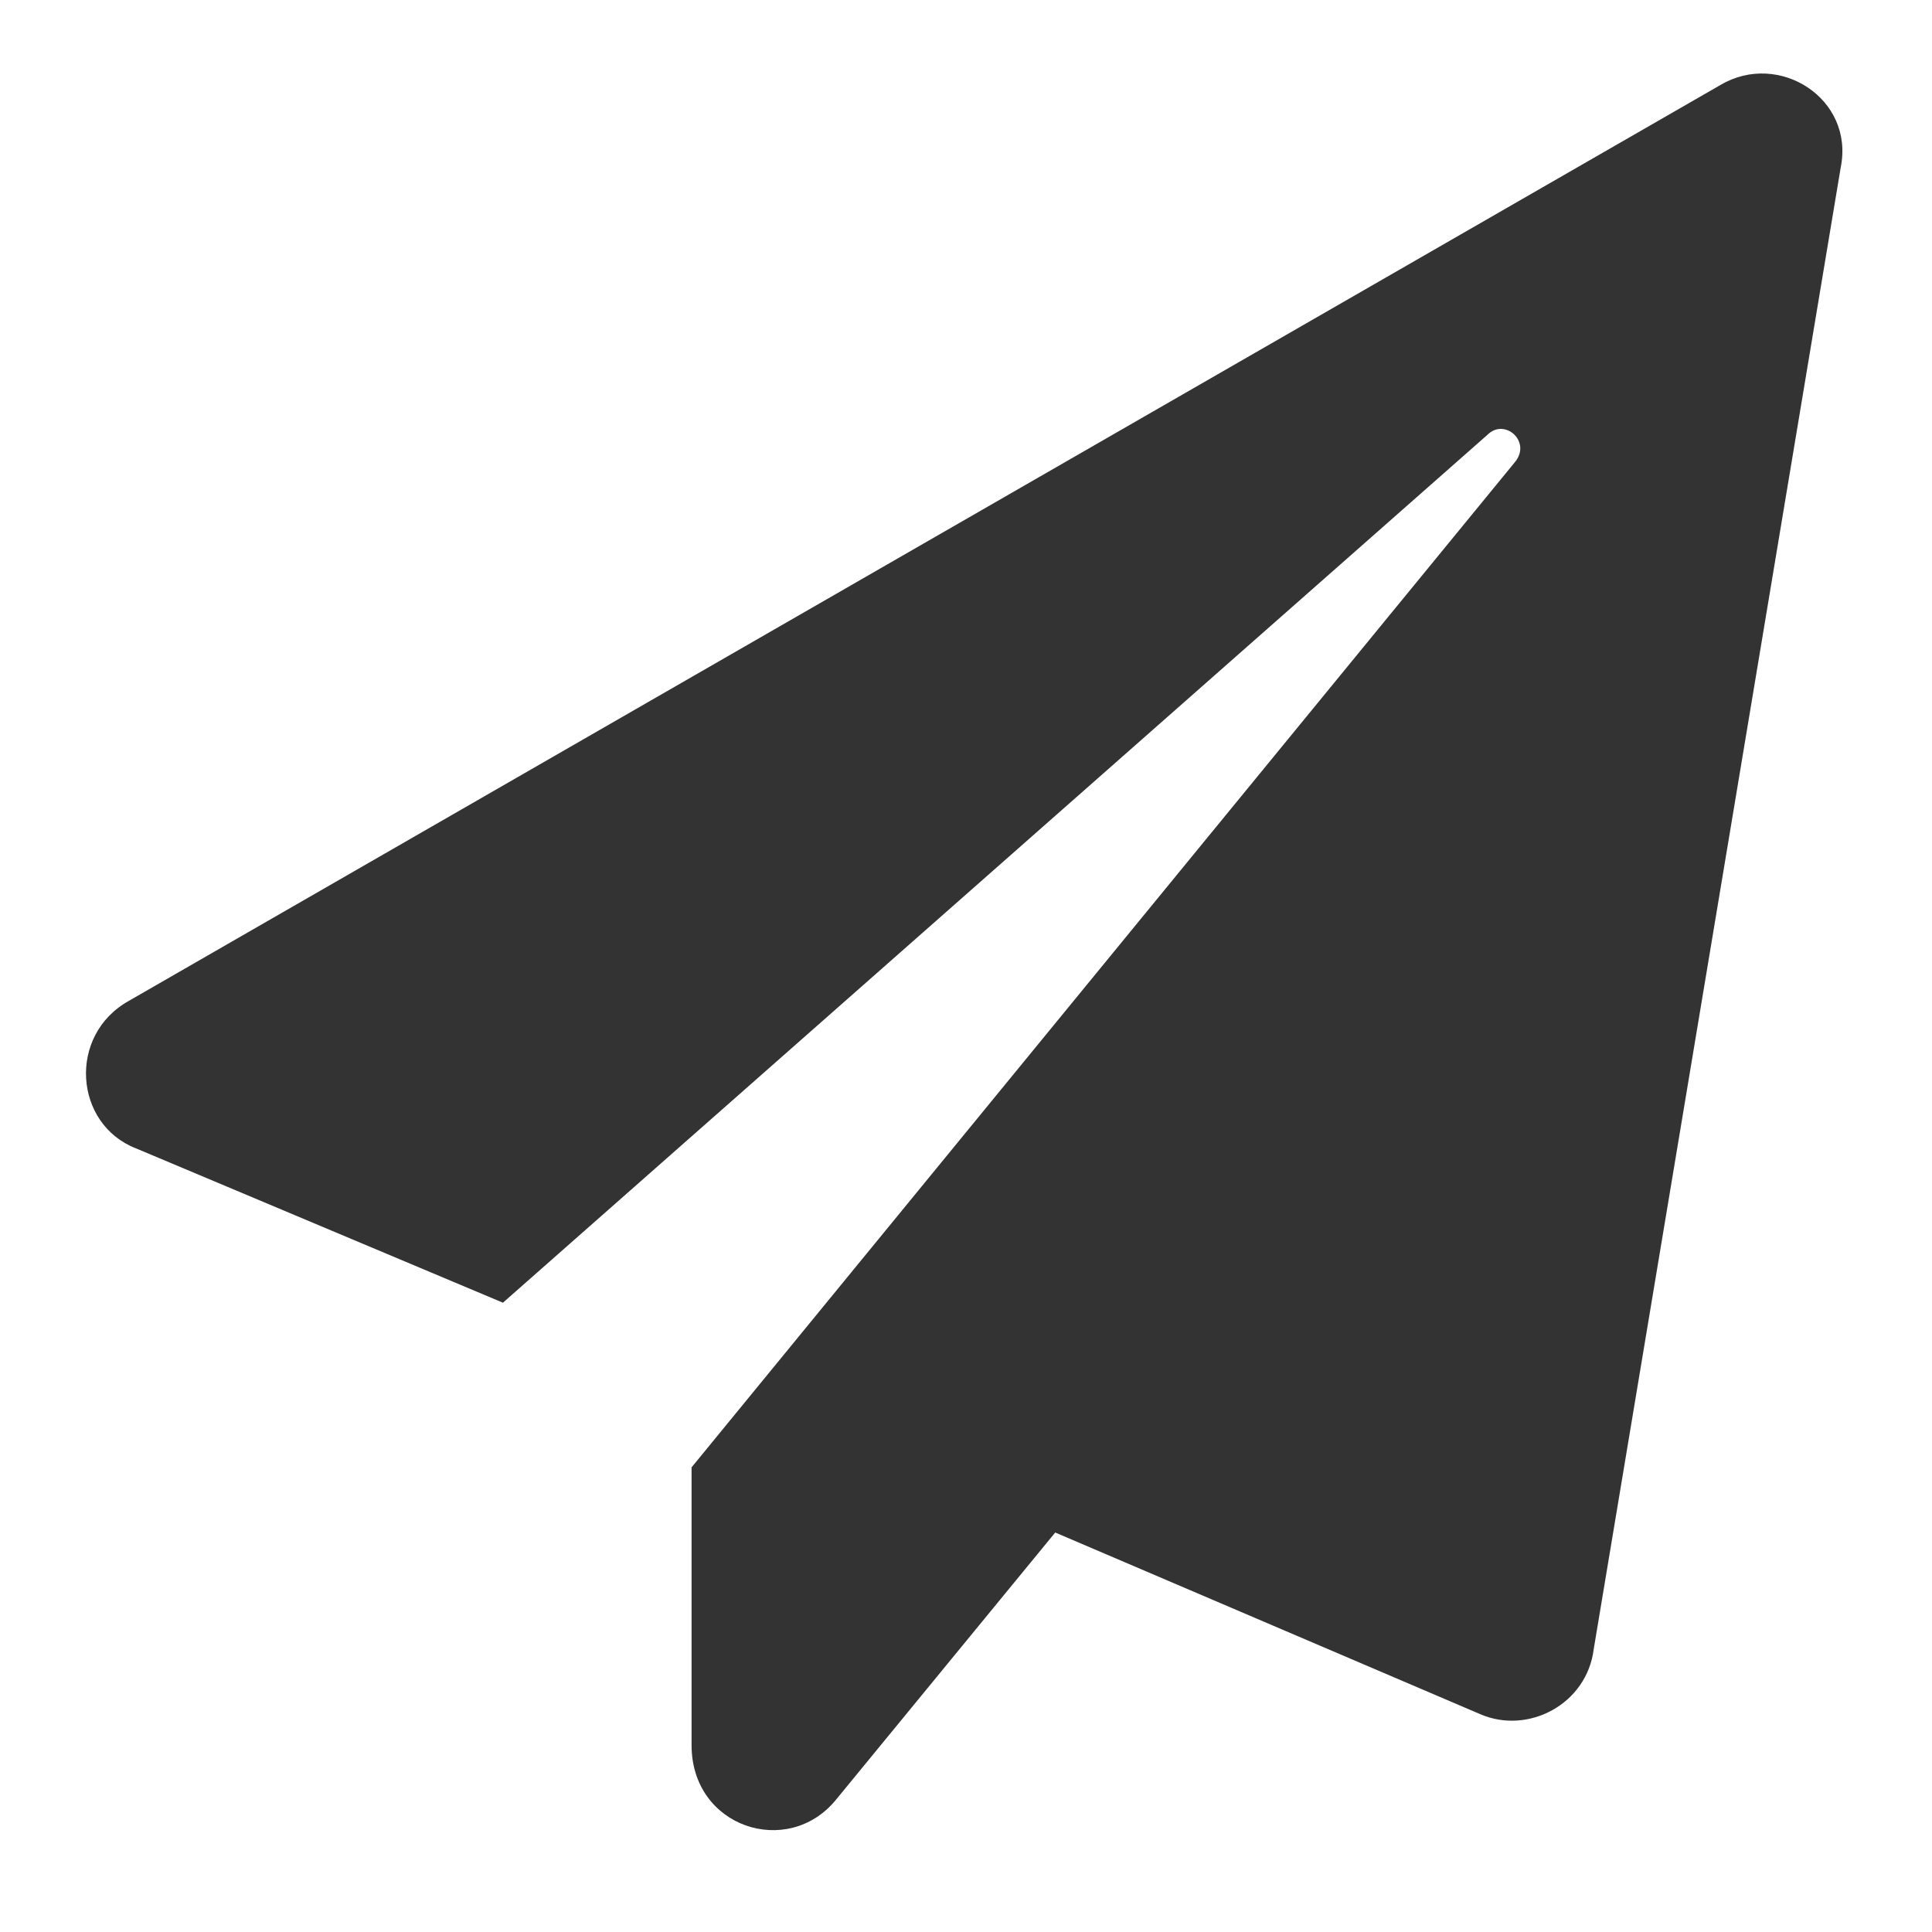 <svg xmlns="http://www.w3.org/2000/svg" width="22" height="22" viewBox="0 0 22 22" fill="none">
<path d="M19.594 0.966C20.258 0.576 21.117 1.123 20.961 1.904L18.148 18.779C18.07 19.404 17.406 19.755 16.859 19.521L12.016 17.451L9.516 20.498C8.969 21.162 7.875 20.81 7.875 19.873V16.709L17.25 5.263C17.445 5.029 17.133 4.755 16.938 4.951L5.727 14.834L1.547 13.076C0.844 12.802 0.766 11.787 1.469 11.396L19.594 0.966Z" fill="#333333"/>
</svg>